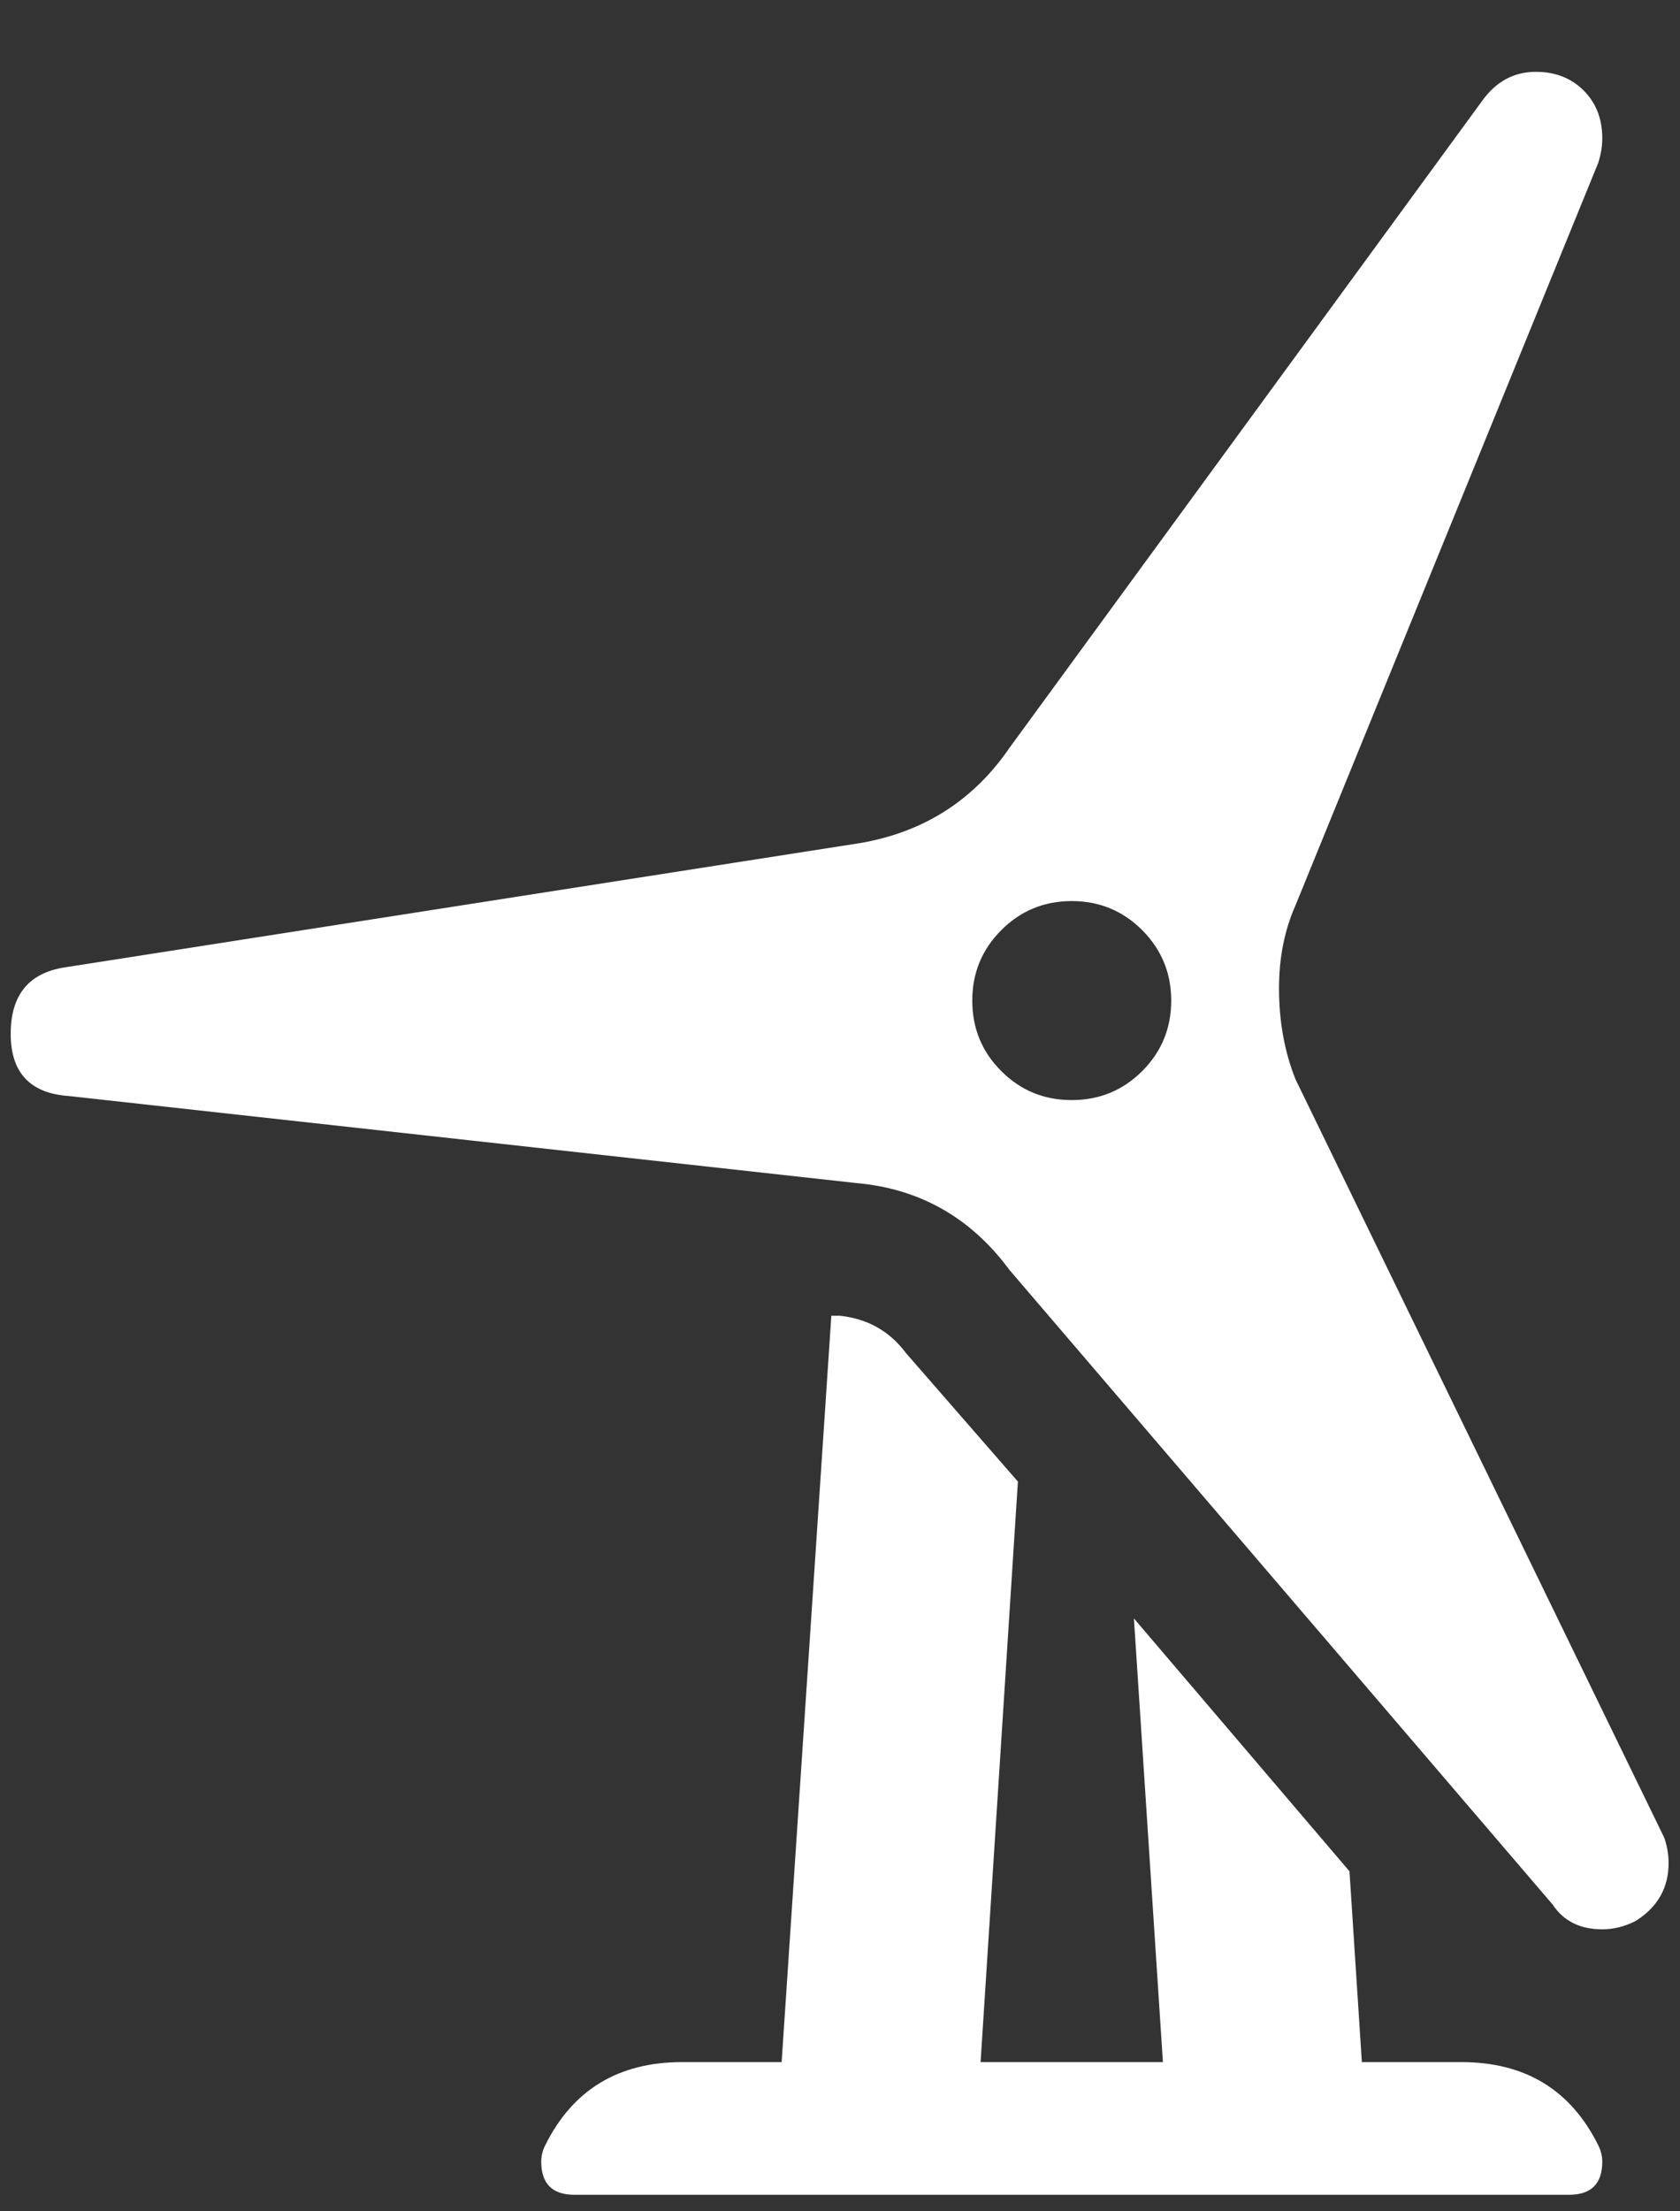 <svg 
 xmlns="http://www.w3.org/2000/svg"
 xmlns:xlink="http://www.w3.org/1999/xlink"
 width="19px" height="25px">
<rect width="100%" height="100%" fill="#333333" stroke="none"/>
<path fill-rule="evenodd"  fill="rgb(255, 255, 255)"
 d="M15.402,23.313 L15.262,21.156 L12.824,18.297 L13.152,23.313 L11.090,23.313 L11.512,16.750 L10.246,15.297 C10.059,15.047 9.808,14.907 9.496,14.875 L9.402,14.875 L8.840,23.313 L7.715,23.313 C6.996,23.313 6.480,23.624 6.168,24.250 C6.136,24.312 6.121,24.375 6.121,24.438 C6.121,24.687 6.246,24.813 6.496,24.813 L17.746,24.813 C17.996,24.813 18.121,24.687 18.121,24.438 C18.121,24.375 18.105,24.312 18.074,24.250 C17.761,23.624 17.246,23.313 16.527,23.313 L15.402,23.313 ZM14.652,12.203 C14.527,11.891 14.465,11.547 14.465,11.172 C14.465,10.828 14.527,10.516 14.652,10.234 L18.074,1.844 C18.105,1.750 18.121,1.656 18.121,1.563 C18.121,1.344 18.051,1.164 17.910,1.023 C17.770,0.883 17.589,0.812 17.371,0.812 C17.121,0.812 16.918,0.922 16.762,1.141 L11.418,8.453 C11.011,9.047 10.449,9.407 9.730,9.531 L0.730,10.937 C0.324,11.001 0.121,11.250 0.121,11.688 C0.121,12.126 0.339,12.360 0.777,12.391 L9.684,13.375 C10.402,13.438 10.980,13.766 11.418,14.359 L17.559,21.531 C17.683,21.719 17.871,21.812 18.121,21.812 C18.246,21.812 18.371,21.782 18.496,21.719 C18.746,21.563 18.871,21.344 18.871,21.063 C18.871,20.969 18.855,20.875 18.824,20.781 L14.652,12.203 ZM10.996,11.312 C10.996,11.001 11.105,10.735 11.324,10.516 C11.542,10.297 11.808,10.187 12.121,10.187 C12.433,10.187 12.699,10.297 12.918,10.516 C13.136,10.735 13.246,11.001 13.246,11.312 C13.246,11.625 13.136,11.891 12.918,12.109 C12.699,12.328 12.433,12.437 12.121,12.437 C11.808,12.437 11.542,12.328 11.324,12.109 C11.105,11.891 10.996,11.625 10.996,11.312 Z"/>
</svg>